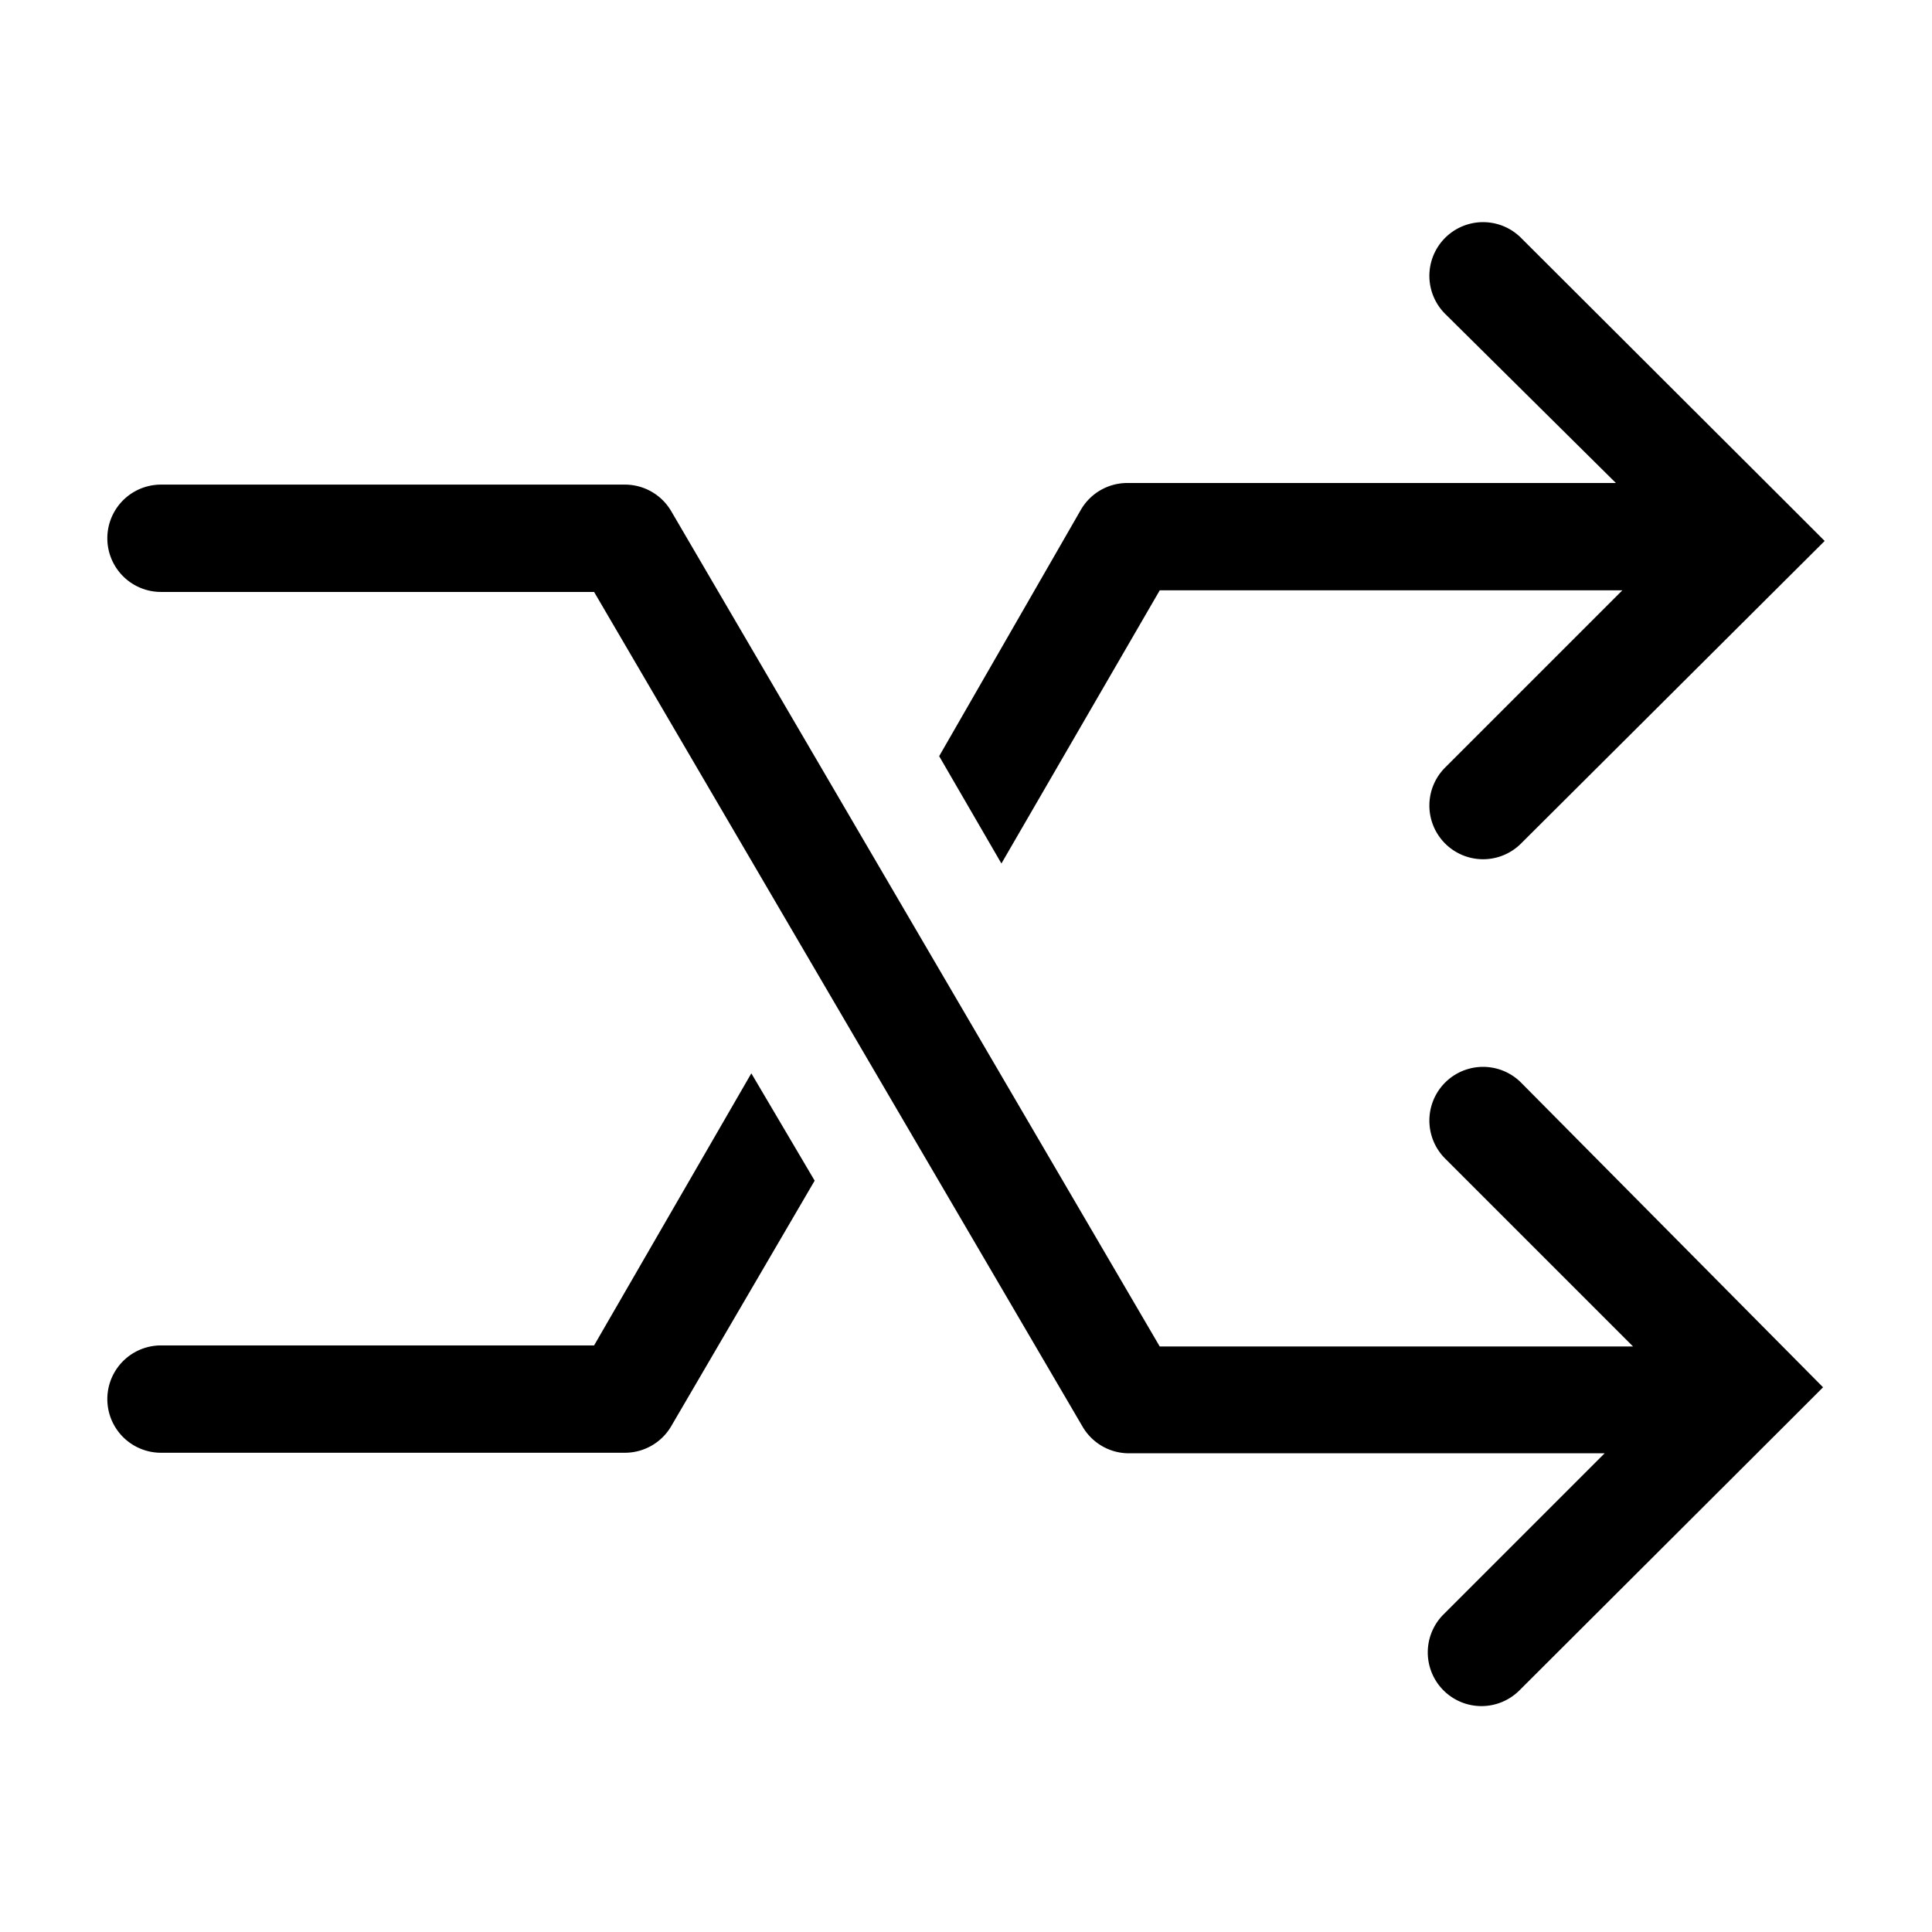 <?xml version="1.0" encoding="utf-8"?>
<!-- Generator: www.svgicons.com -->
<svg xmlns="http://www.w3.org/2000/svg" width="800" height="800" viewBox="0 0 36 36">
<path fill="currentColor" d="M21.61 11h8.62l-3.3 3.3a1 1 0 1 0 1.41 1.42L34 10.08l-.71-.71l-4.95-4.94a1 1 0 0 0-1.41 1.42L30.11 9H21a1 1 0 0 0-.86.5l-2.64 4.59l1.16 2Z" class="clr-i-outline clr-i-outline-path-1"/><path fill="currentColor" d="M11.07 25.07H3a1 1 0 0 0 0 2h8.65a1 1 0 0 0 .86-.5L15.18 22L14 20Z" class="clr-i-outline clr-i-outline-path-2"/><path fill="currentColor" d="M28.34 20.17a1 1 0 0 0-1.41 1.42l3.5 3.5h-8.82l-9.1-15.56a1 1 0 0 0-.86-.5H3a1 1 0 1 0 0 2h8.07l9.1 15.55a1 1 0 0 0 .86.5h8.87l-3 3a1 1 0 0 0 1.41 1.42l4.95-4.94l.71-.71Z" class="clr-i-outline clr-i-outline-path-3"/><path fill="none" d="M0 0h36v36H0z"/>
</svg>